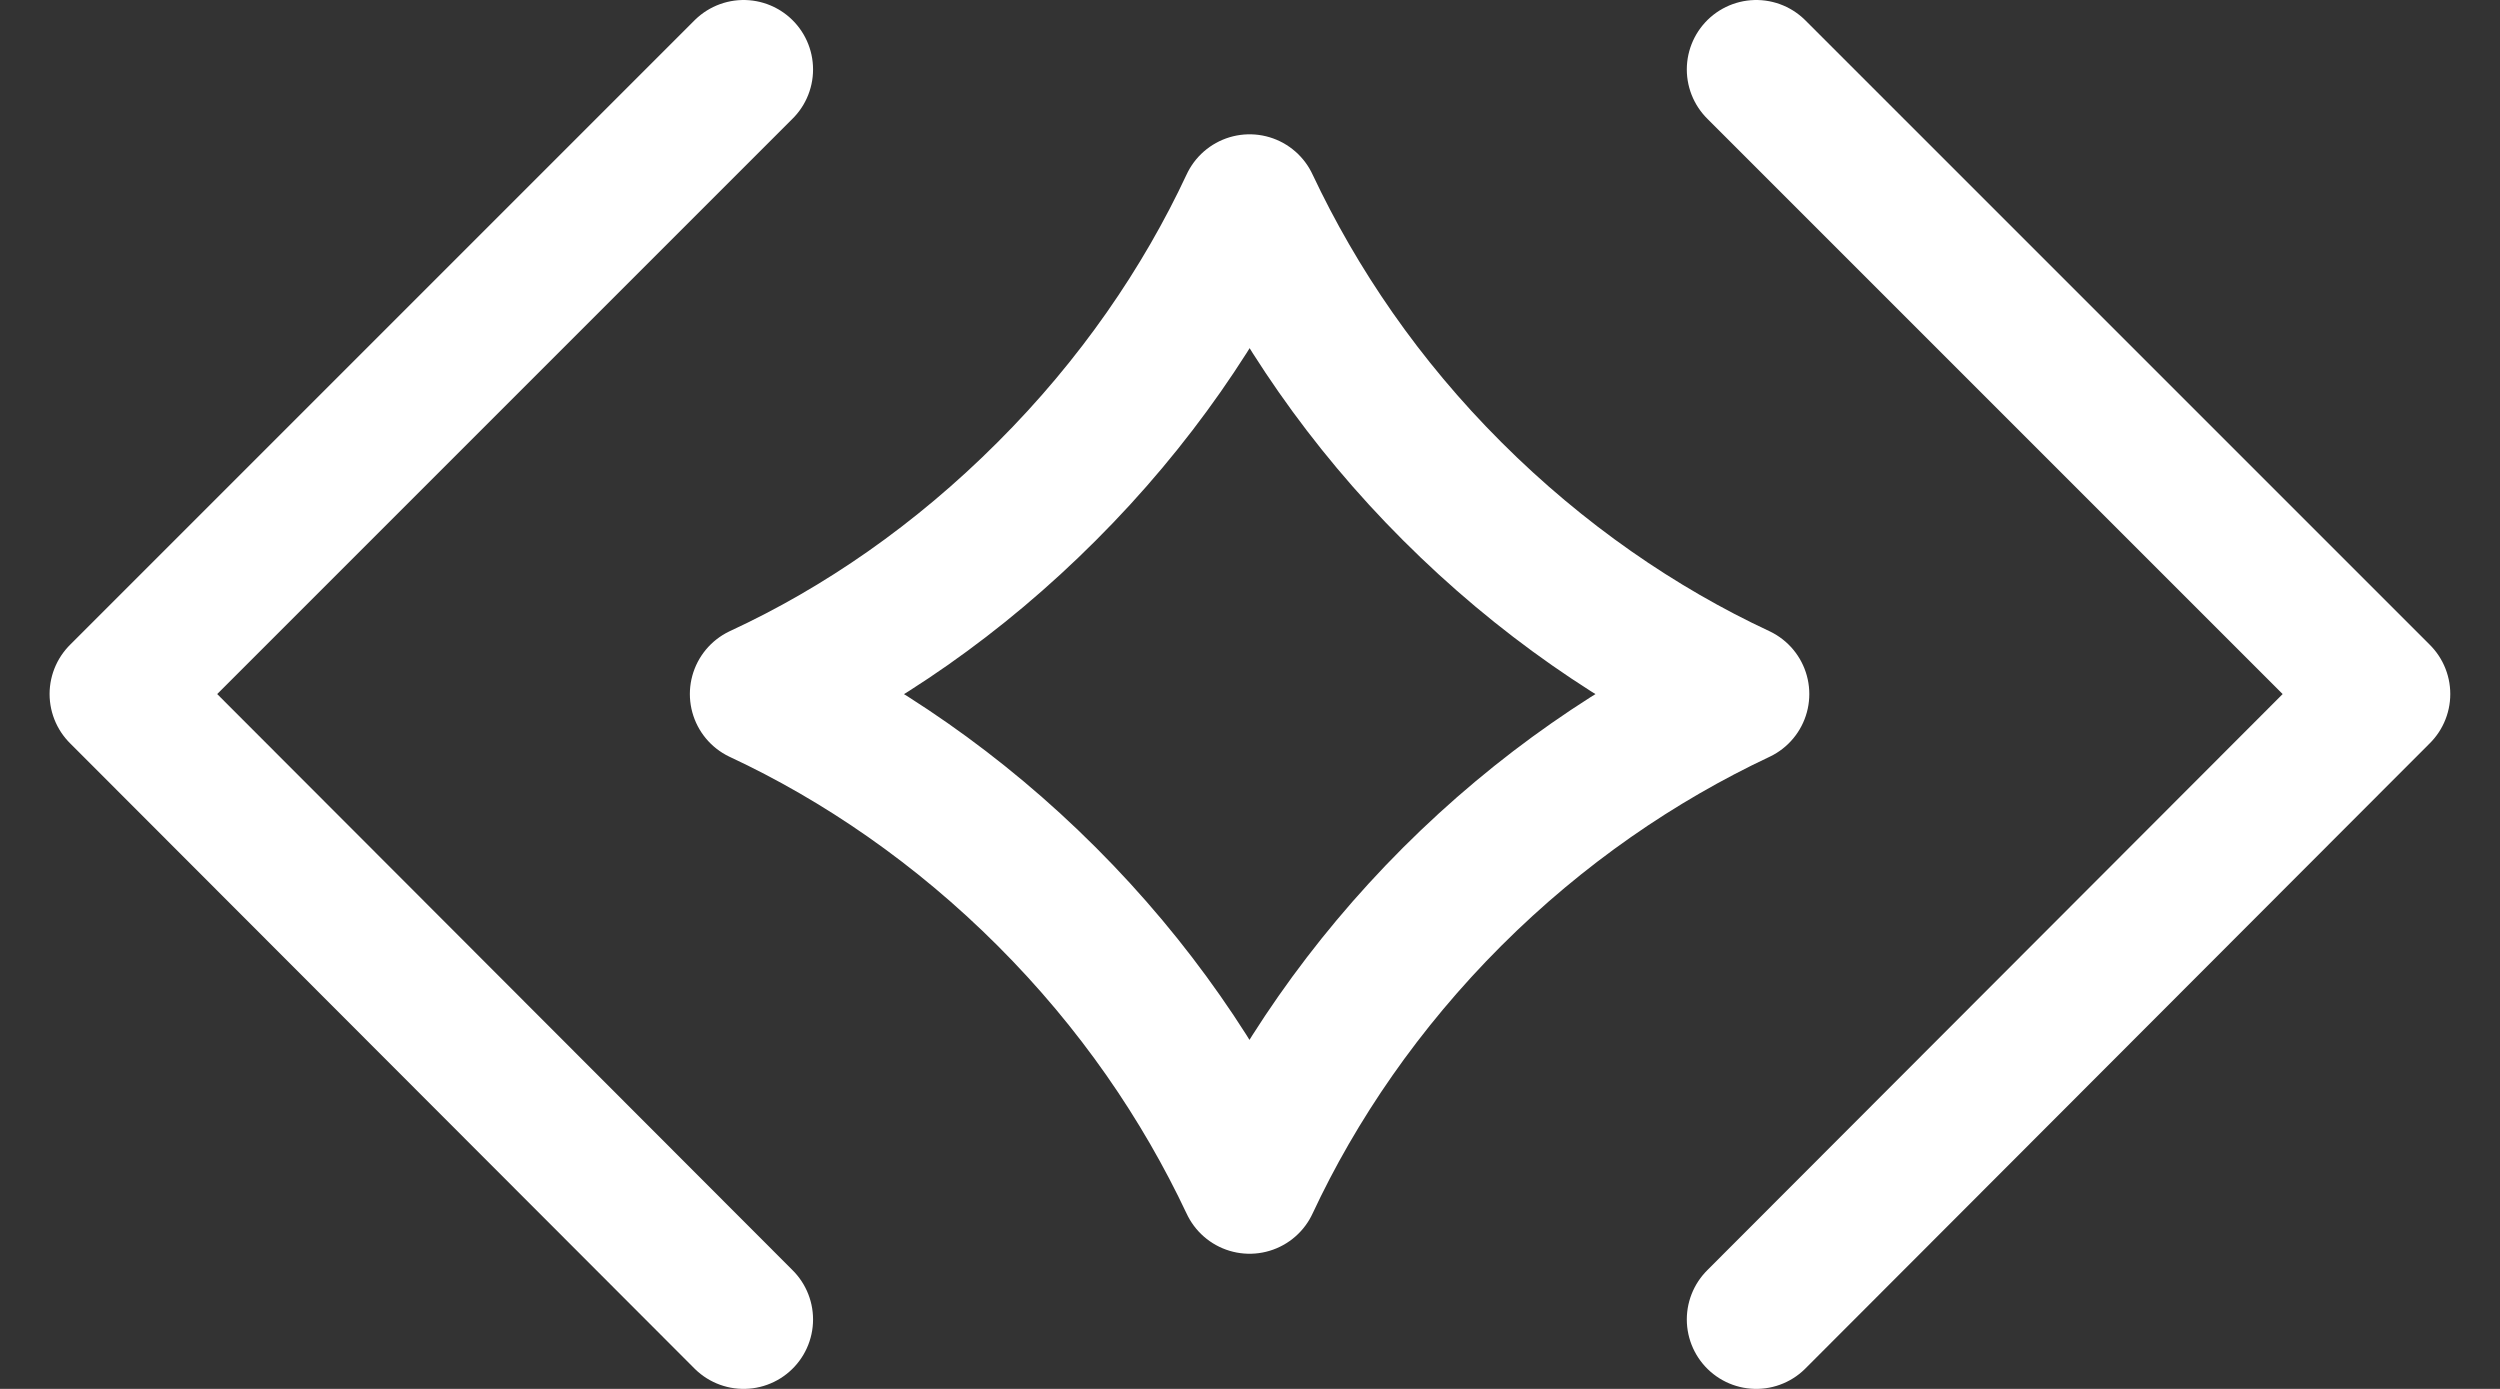 <?xml version="1.0" encoding="UTF-8"?>
<svg xmlns="http://www.w3.org/2000/svg" width="18" height="10" viewBox="0 0 18 10" fill="none">
  <rect x="0" y="0" width="18" height="10" fill="#333333" stroke="none"/>
  <path d="M5.354 9.5L0.857 4.997L5.354 0.5" stroke="white" stroke-linecap="round" stroke-linejoin="round"></path>
  <path d="M12.645 0.5L17.142 4.997L12.645 9.5" stroke="white" stroke-linecap="round" stroke-linejoin="round"></path>
  <path d="M12.527 4.997C11.803 4.659 11.091 4.172 10.456 3.537C9.821 2.903 9.341 2.197 8.997 1.467C8.659 2.191 8.172 2.903 7.537 3.537C6.903 4.172 6.197 4.659 5.467 4.997C6.191 5.335 6.903 5.822 7.537 6.456C8.172 7.091 8.653 7.797 8.997 8.527C9.335 7.803 9.821 7.091 10.456 6.456C11.091 5.822 11.797 5.341 12.527 4.997Z" stroke="white" stroke-linecap="round" stroke-linejoin="round"></path>
</svg>
